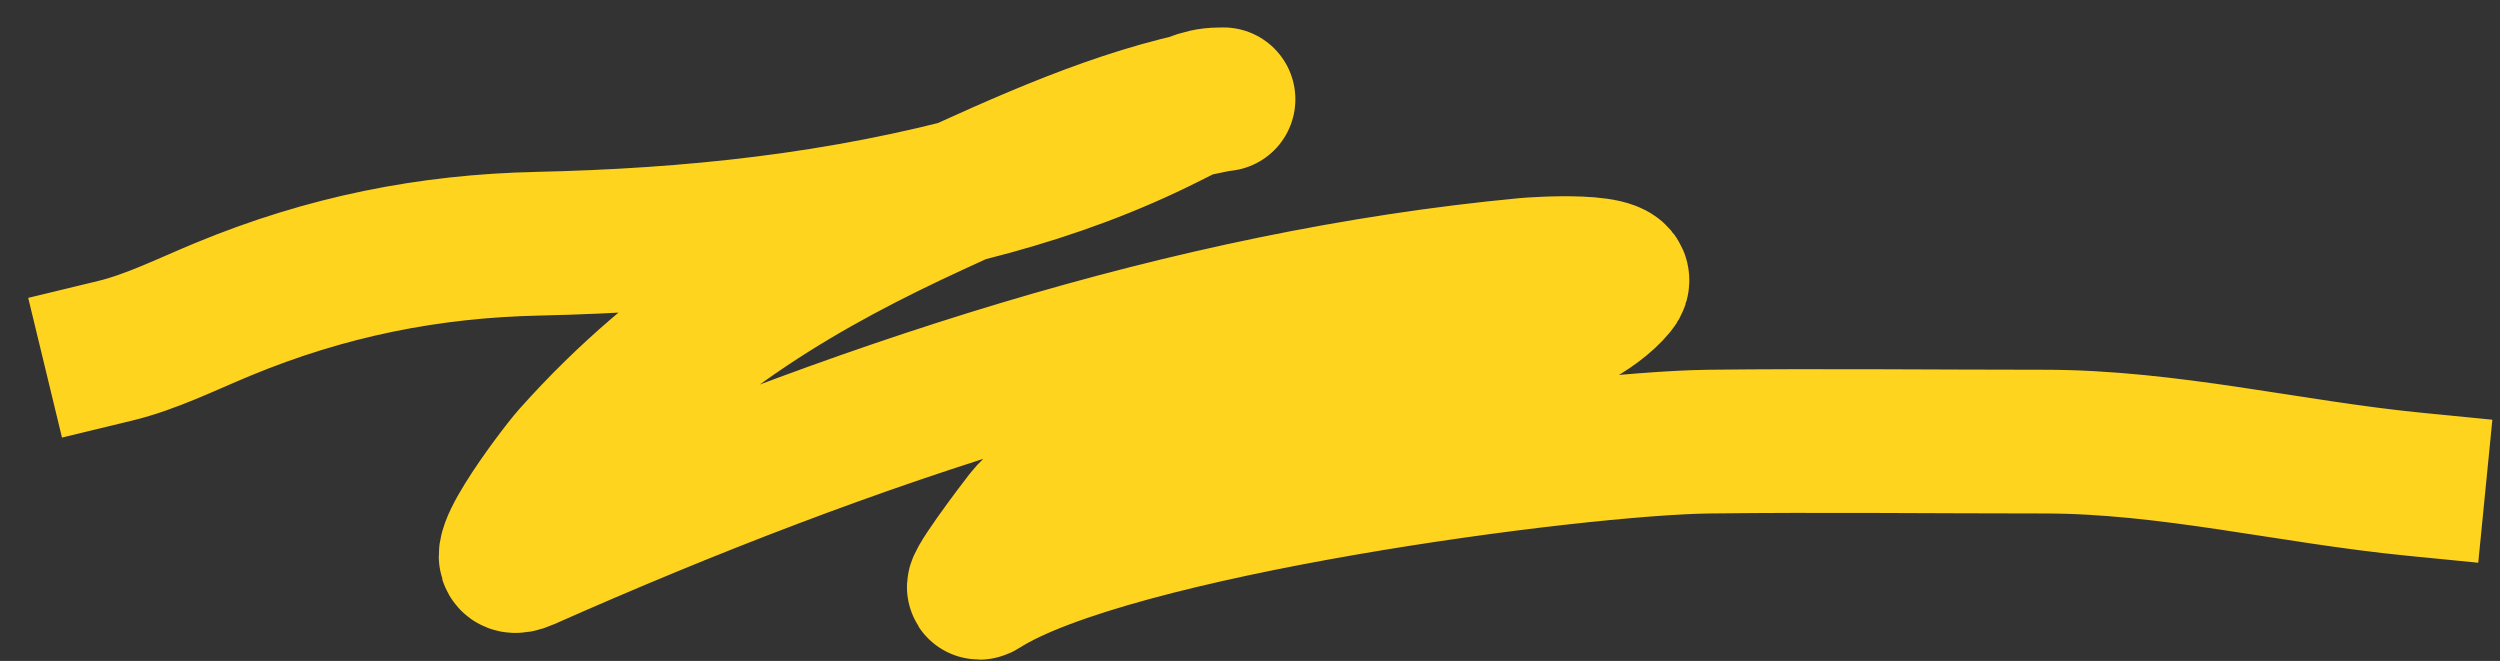 <?xml version="1.0" encoding="UTF-8"?> <svg xmlns="http://www.w3.org/2000/svg" width="87" height="23" viewBox="0 0 87 23" fill="none"><rect x="0" y="0" width="87" height="23" fill="#333333" stroke="none"/> <path d="M4 12.209C5.261 11.904 6.497 11.287 7.734 10.774C11.386 9.26 14.95 8.566 18.7 8.482C24.028 8.363 29.245 7.828 34.522 6.376C36.591 5.806 38.619 5.076 40.632 4.061C41.224 3.762 41.789 3.459 42.407 3.459C42.698 3.459 42.603 3.438 42.251 3.506C38.957 4.137 35.656 5.643 32.459 7.116C28.075 9.137 23.771 11.59 19.927 15.912C19.453 16.445 16.632 20.162 18.282 19.431C29.635 14.398 41.381 10.493 53.112 9.385C53.229 9.374 56.919 9.083 56.193 9.964C53.329 13.438 38.586 14.422 35.705 18.042C35.527 18.266 33.636 20.755 34.151 20.426C38.637 17.563 54.769 15.423 59.483 15.368C63.369 15.322 67.255 15.368 71.141 15.368C75.462 15.368 79.694 16.424 84 16.849" stroke="#FECF07" stroke-width="5" stroke-linecap="square"></path> <path d="M4 12.209C5.261 11.904 6.497 11.287 7.734 10.774C11.386 9.26 14.95 8.566 18.7 8.482C24.028 8.363 29.245 7.828 34.522 6.376C36.591 5.806 38.619 5.076 40.632 4.061C41.224 3.762 41.789 3.459 42.407 3.459C42.698 3.459 42.603 3.438 42.251 3.506C38.957 4.137 35.656 5.643 32.459 7.116C28.075 9.137 23.771 11.59 19.927 15.912C19.453 16.445 16.632 20.162 18.282 19.431C29.635 14.398 41.381 10.493 53.112 9.385C53.229 9.374 56.919 9.083 56.193 9.964C53.329 13.438 38.586 14.422 35.705 18.042C35.527 18.266 33.636 20.755 34.151 20.426C38.637 17.563 54.769 15.423 59.483 15.368C63.369 15.322 67.255 15.368 71.141 15.368C75.462 15.368 79.694 16.424 84 16.849" stroke="white" stroke-opacity="0.1" stroke-width="5" stroke-linecap="square"></path> </svg> 